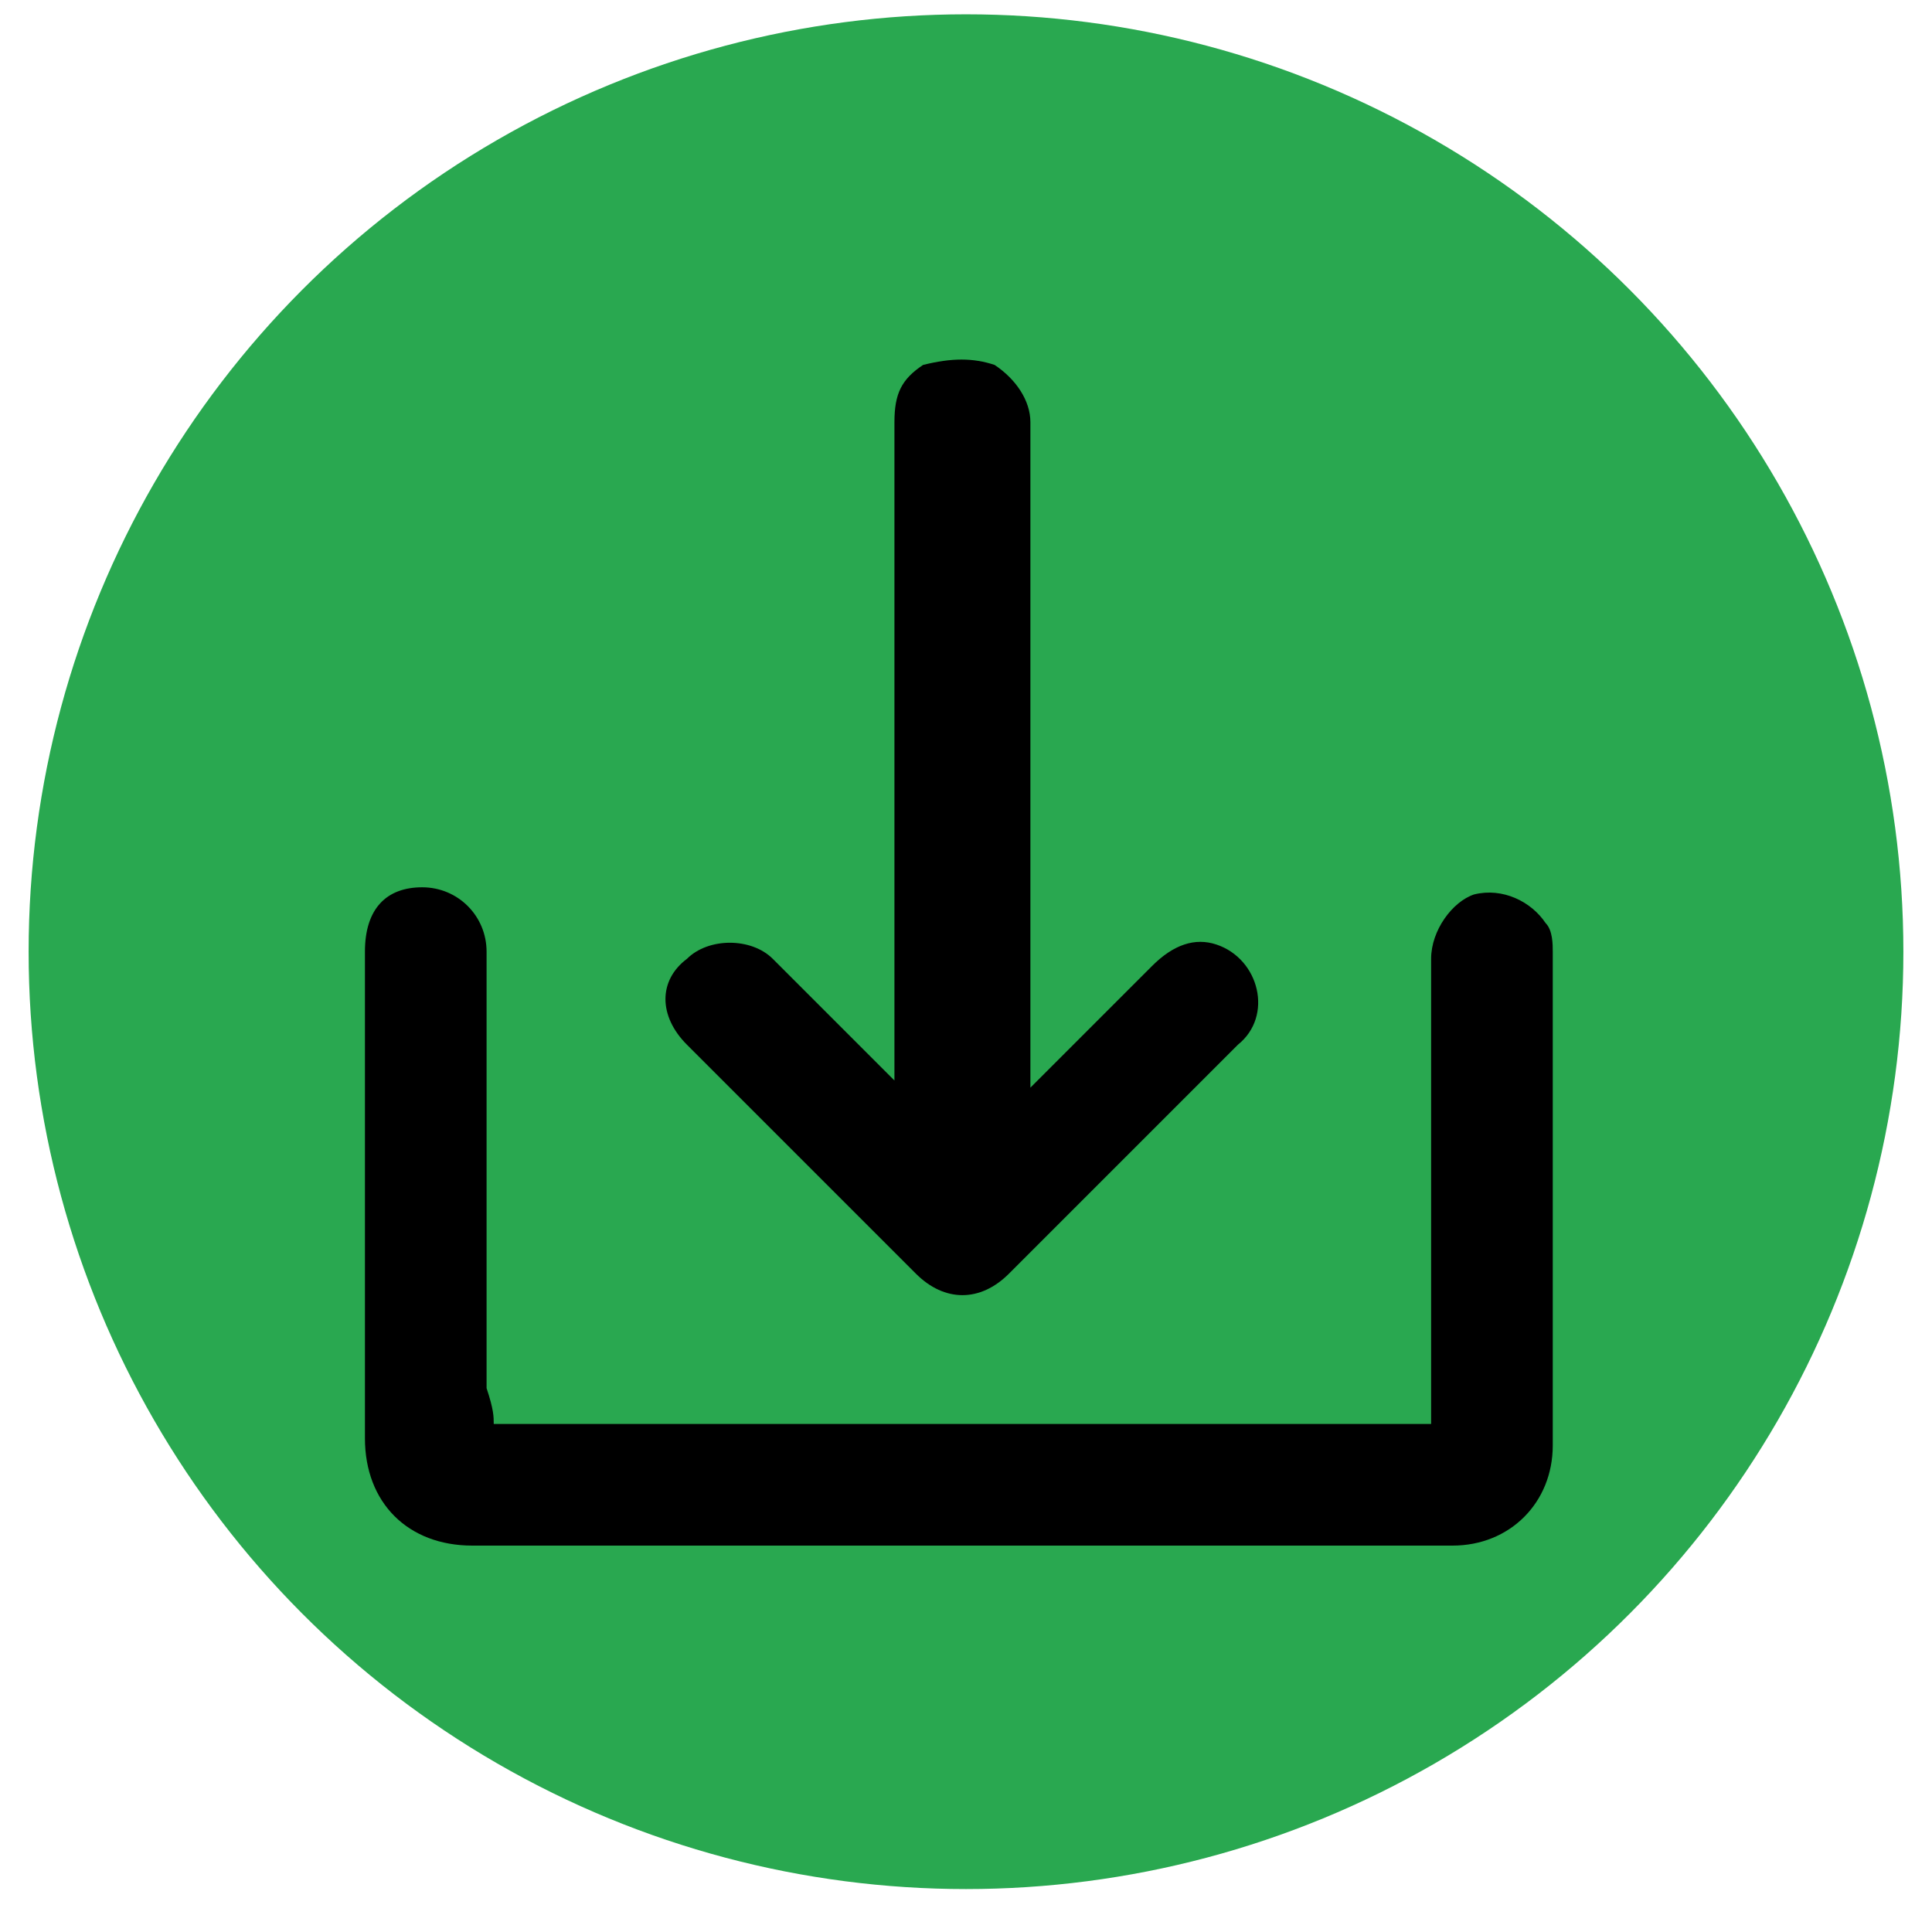 <?xml version="1.0" encoding="utf-8"?>
<!-- Generator: Adobe Illustrator 24.0.2, SVG Export Plug-In . SVG Version: 6.00 Build 0)  -->
<svg version="1.1" id="Capa_1" xmlns="http://www.w3.org/2000/svg" xmlns:xlink="http://www.w3.org/1999/xlink" x="0px" y="0px"
	 viewBox="0 0 27 27" style="enable-background:new 0 0 27 27;" xml:space="preserve">
<style type="text/css">
	.st0{fill:#29A850;}
</style>
<circle class="st0" cx="13.5" cy="13.3" r="13.1"/>
<g>
	<path d="M6.9,19.9c4.4,0,8.8,0,13.1,0c0-0.1,0-0.3,0-0.4c0-2,0-4.1,0-6.1c0-0.4,0.3-0.8,0.6-0.9c0.4-0.1,0.8,0.1,1,0.4
		c0.1,0.1,0.1,0.3,0.1,0.4c0,2.3,0,4.6,0,6.9c0,0.8-0.6,1.4-1.4,1.4c-2.8,0-5.6,0-8.4,0c-1.8,0-3.5,0-5.3,0c-0.9,0-1.5-0.6-1.5-1.5
		c0-2.3,0-4.5,0-6.8c0-0.6,0.3-0.9,0.8-0.9c0.5,0,0.9,0.4,0.9,0.9c0,2,0,4.1,0,6.1C6.9,19.7,6.9,19.8,6.9,19.9z"/>
	<path d="M14.4,15.2c0.6-0.6,1.2-1.2,1.7-1.7c0.3-0.3,0.6-0.4,0.9-0.3c0.6,0.2,0.8,1,0.3,1.4c-0.8,0.8-1.6,1.6-2.4,2.4
		c-0.3,0.3-0.5,0.5-0.8,0.8c-0.4,0.4-0.9,0.4-1.3,0c-1.1-1.1-2.1-2.1-3.2-3.2c-0.4-0.4-0.4-0.9,0-1.2c0.3-0.3,0.9-0.3,1.2,0
		c0.6,0.6,1.1,1.1,1.7,1.7c0-0.2,0-0.3,0-0.4c0-2.9,0-5.9,0-8.8c0-0.4,0.1-0.6,0.4-0.8C13.3,5,13.6,5,13.9,5.1
		c0.3,0.2,0.5,0.5,0.5,0.8c0,1.2,0,2.3,0,3.5c0,1.8,0,3.7,0,5.5C14.4,15,14.4,15.1,14.4,15.2z"/>
</g>
</svg>
